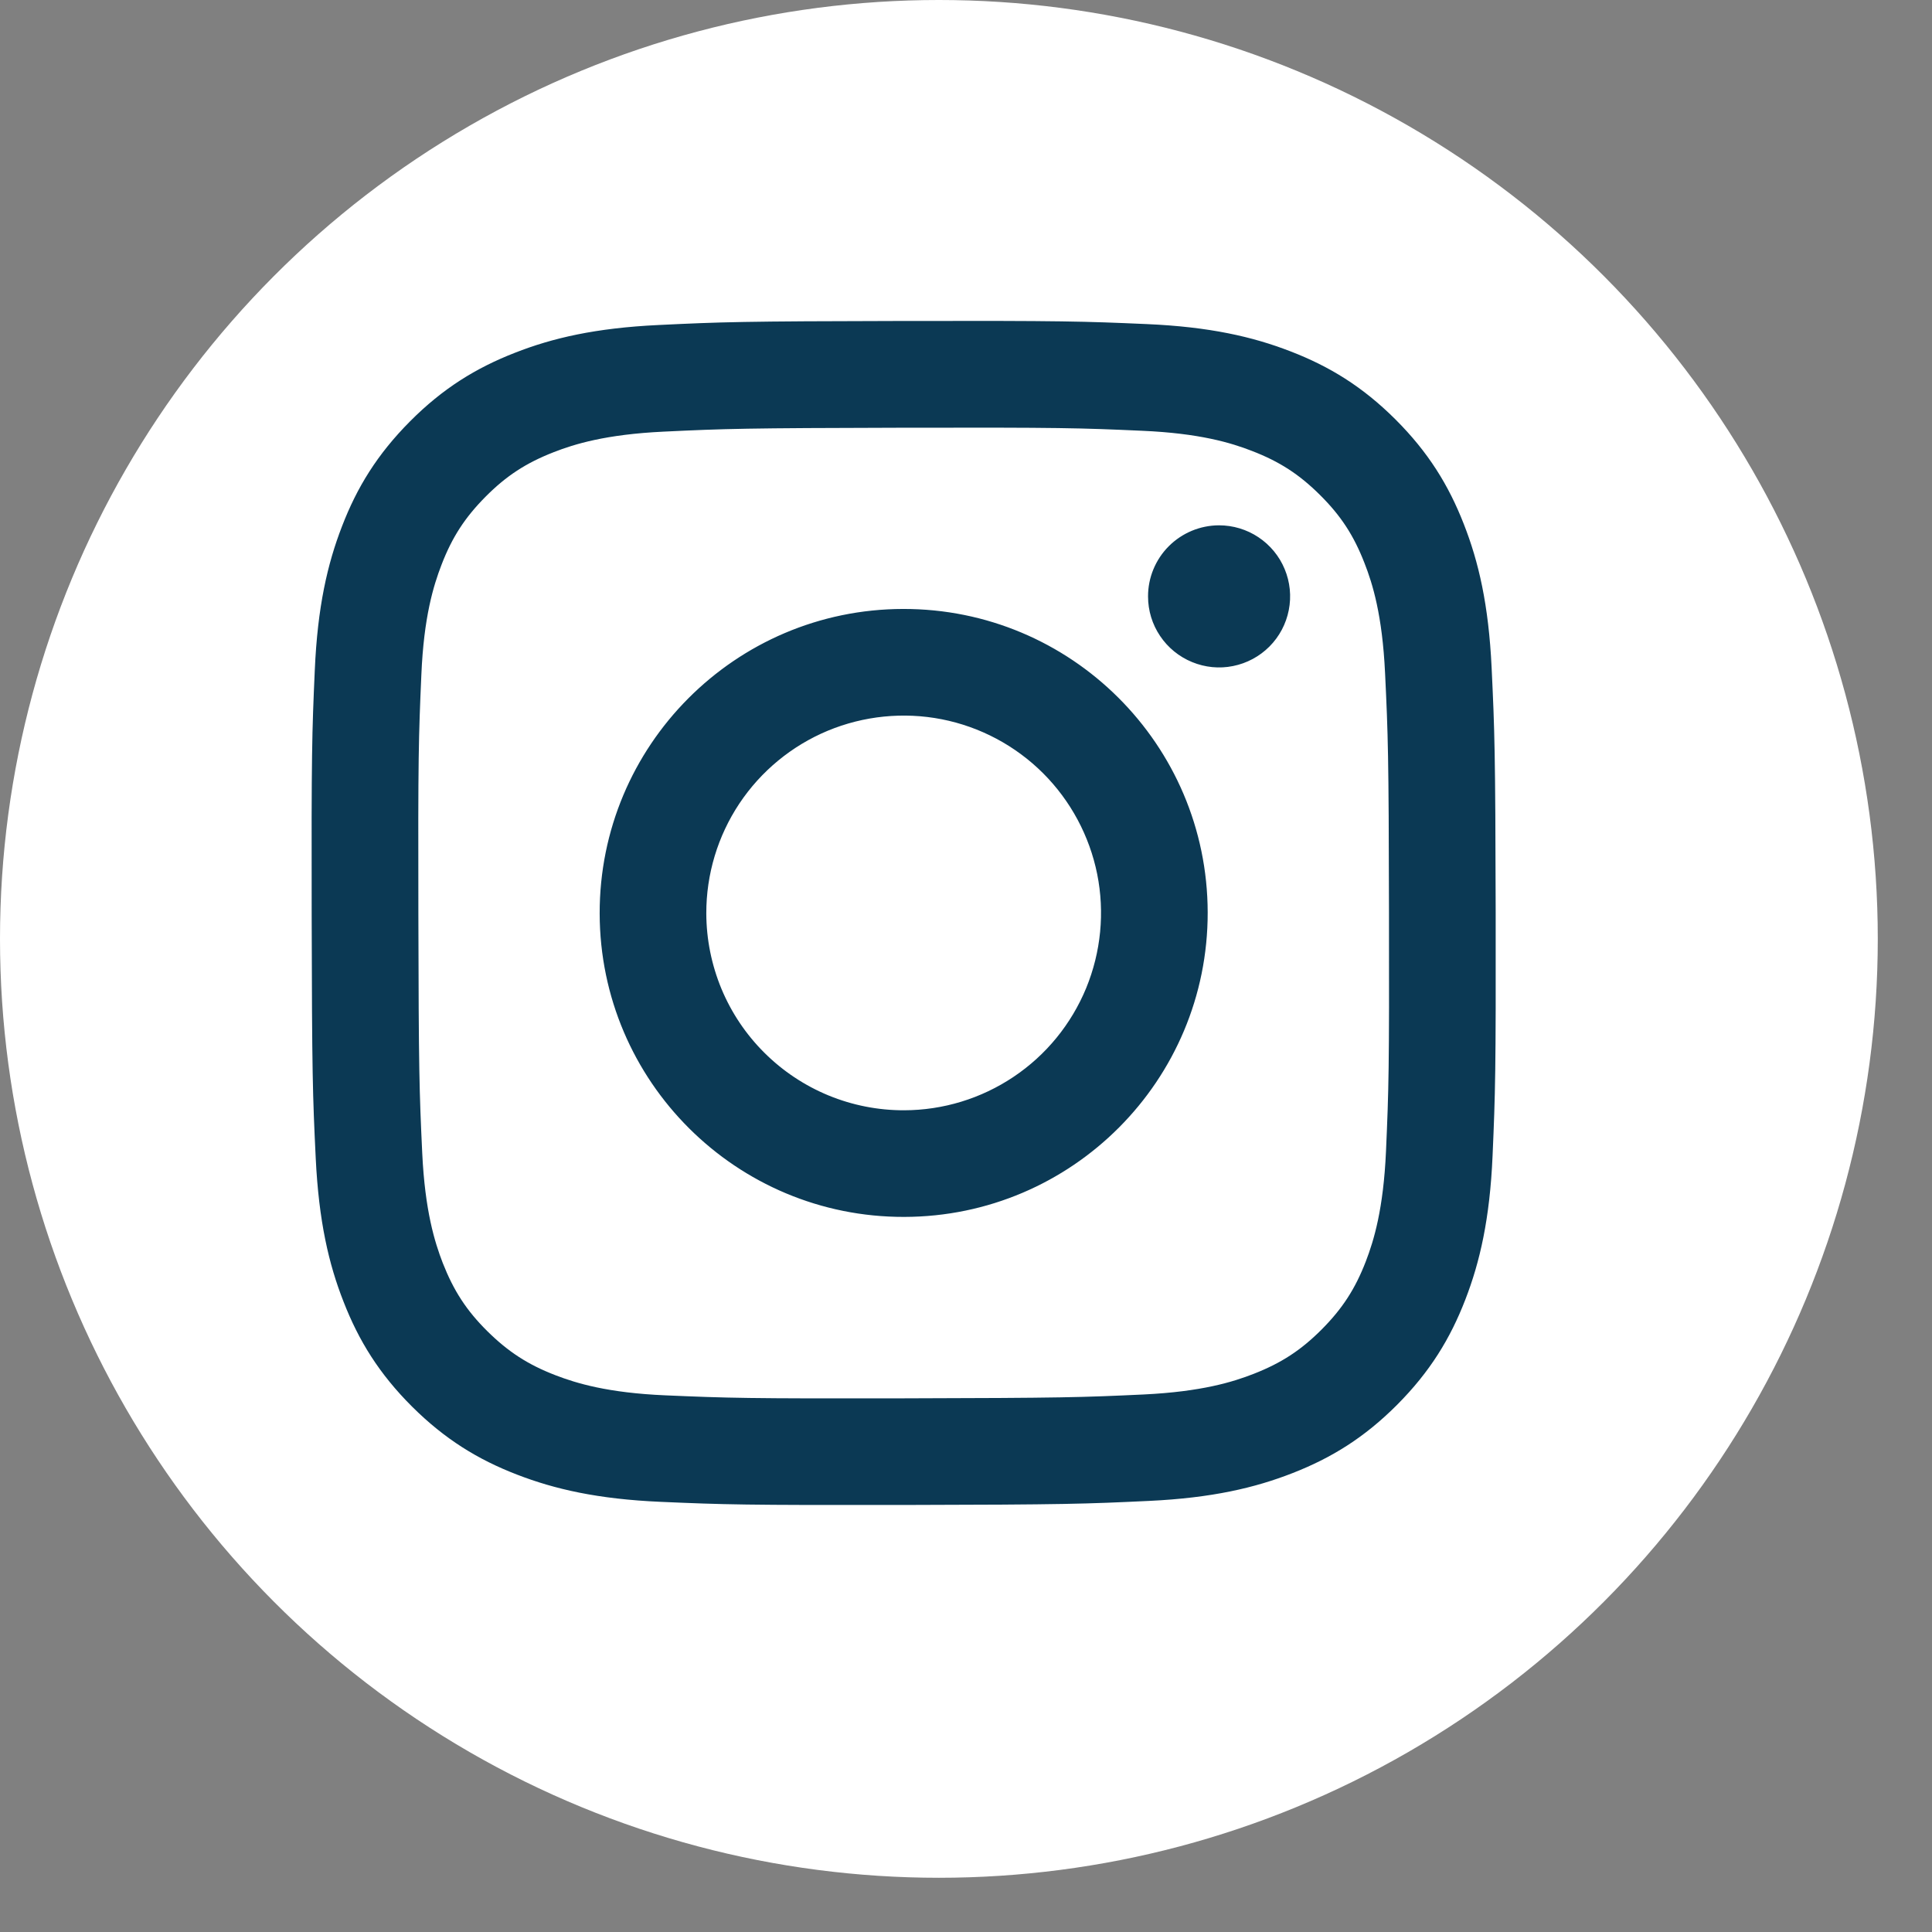 <svg width="31" height="31" viewBox="0 0 31 31" fill="none" xmlns="http://www.w3.org/2000/svg">
<rect x="0" y="0" width="31" height="31" fill="#808080" stroke="none"/>
<circle cx="15.065" cy="15.065" r="15.065" fill="white"/>
<g clip-path="url(#clip0_2_204)">
<path d="M10.565 5.215C9.555 5.263 8.864 5.424 8.261 5.661C7.636 5.905 7.107 6.231 6.58 6.76C6.054 7.289 5.729 7.818 5.488 8.444C5.254 9.048 5.095 9.739 5.051 10.751C5.006 11.762 4.996 12.087 5.001 14.667C5.006 17.247 5.017 17.57 5.066 18.584C5.115 19.594 5.275 20.284 5.513 20.888C5.756 21.512 6.083 22.042 6.611 22.569C7.14 23.095 7.669 23.419 8.296 23.661C8.901 23.895 9.592 24.054 10.603 24.098C11.614 24.142 11.94 24.152 14.518 24.148C17.098 24.143 17.422 24.131 18.436 24.083C19.449 24.035 20.135 23.873 20.739 23.637C21.364 23.393 21.893 23.067 22.42 22.538C22.946 22.009 23.27 21.479 23.512 20.853C23.746 20.249 23.905 19.558 23.949 18.548C23.993 17.534 24.003 17.21 23.999 14.63C23.994 12.051 23.982 11.728 23.934 10.715C23.886 9.702 23.725 9.014 23.488 8.41C23.244 7.785 22.918 7.256 22.39 6.729C21.861 6.202 21.33 5.878 20.705 5.637C20.1 5.403 19.41 5.244 18.398 5.2C17.387 5.156 17.062 5.145 14.482 5.15C11.902 5.155 11.579 5.166 10.565 5.215ZM10.676 22.389C9.75 22.349 9.247 22.195 8.912 22.066C8.468 21.895 8.152 21.688 7.818 21.358C7.484 21.027 7.279 20.709 7.105 20.267C6.975 19.931 6.819 19.429 6.775 18.503C6.728 17.502 6.718 17.201 6.713 14.665C6.707 12.128 6.717 11.828 6.761 10.827C6.8 9.901 6.955 9.398 7.084 9.063C7.255 8.618 7.461 8.303 7.792 7.969C8.124 7.635 8.44 7.429 8.883 7.256C9.218 7.125 9.721 6.97 10.646 6.926C11.648 6.878 11.949 6.869 14.485 6.863C17.02 6.858 17.321 6.867 18.324 6.912C19.249 6.952 19.753 7.105 20.087 7.235C20.531 7.406 20.847 7.611 21.181 7.943C21.515 8.275 21.721 8.59 21.894 9.035C22.025 9.368 22.18 9.871 22.224 10.797C22.272 11.799 22.283 12.099 22.287 14.635C22.292 17.171 22.283 17.472 22.239 18.473C22.198 19.399 22.045 19.902 21.916 20.238C21.745 20.682 21.539 20.998 21.207 21.332C20.875 21.665 20.559 21.871 20.116 22.044C19.782 22.175 19.279 22.33 18.354 22.375C17.352 22.422 17.051 22.431 14.514 22.437C11.978 22.442 11.678 22.432 10.677 22.389M18.421 9.571C18.421 9.797 18.488 10.017 18.614 10.204C18.74 10.392 18.918 10.537 19.127 10.623C19.335 10.709 19.564 10.732 19.785 10.687C20.006 10.643 20.209 10.534 20.369 10.374C20.528 10.214 20.636 10.011 20.679 9.79C20.723 9.569 20.7 9.339 20.613 9.131C20.527 8.923 20.38 8.745 20.192 8.62C20.005 8.495 19.784 8.429 19.559 8.429C19.256 8.43 18.967 8.551 18.753 8.765C18.54 8.979 18.42 9.269 18.421 9.571ZM9.622 14.658C9.627 17.352 11.815 19.532 14.509 19.526C17.203 19.521 19.383 17.333 19.378 14.639C19.373 11.945 17.184 9.765 14.49 9.771C11.796 9.776 9.617 11.964 9.622 14.658ZM11.333 14.655C11.332 14.028 11.516 13.416 11.863 12.894C12.21 12.373 12.704 11.966 13.282 11.725C13.86 11.485 14.497 11.421 15.111 11.541C15.726 11.662 16.291 11.963 16.735 12.405C17.178 12.847 17.481 13.411 17.605 14.025C17.728 14.639 17.666 15.275 17.428 15.855C17.189 16.434 16.785 16.929 16.264 17.278C15.744 17.627 15.133 17.814 14.506 17.815C14.09 17.816 13.678 17.735 13.294 17.577C12.909 17.418 12.56 17.186 12.265 16.892C11.97 16.599 11.736 16.25 11.576 15.866C11.417 15.482 11.334 15.071 11.333 14.655Z" fill="#0B3954"/>
</g>
<defs>
<clipPath id="clip0_2_204">
<rect width="19" height="19" fill="white" transform="translate(5 5.148)"/>
</clipPath>
</defs>
</svg>
